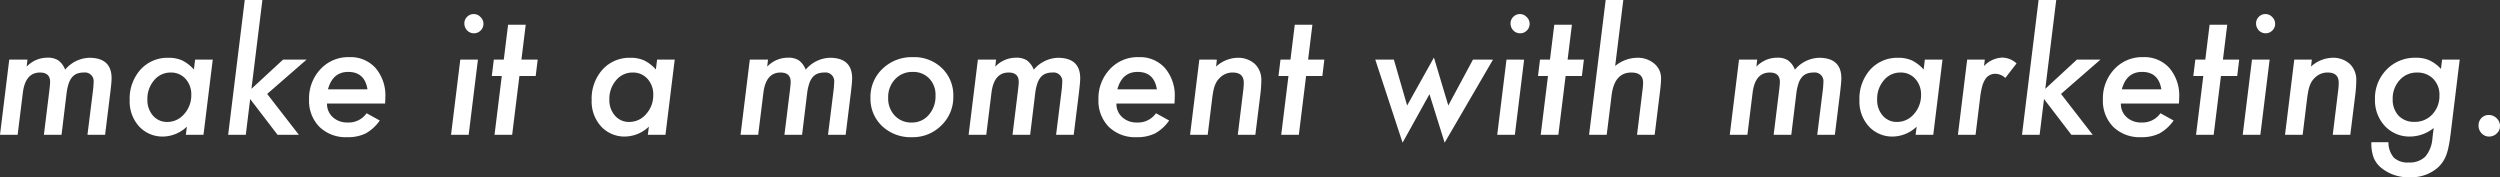 <svg xmlns="http://www.w3.org/2000/svg" width="581.281" height="41.21" viewBox="0 0 581.281 41.21"><rect x="0" y="0" width="581.281" height="41.21" fill="#333333" stroke="none"/><path d="M8.053-17.479l-.186,1.633a6.6,6.6,0,0,1,4.806-2.078,4.461,4.461,0,0,1,2.542.612,4.828,4.828,0,0,1,1.6,2.171,7.64,7.64,0,0,1,5.6-2.765q5.2,0,5.2,4.769,0,.482-.083,1.354T27.294-9.63L26.106,0h-4.1l1.262-10.112a19.661,19.661,0,0,0,.167-2.078,2.025,2.025,0,0,0-2.3-2.282,4.209,4.209,0,0,0-1.577.269,2.863,2.863,0,0,0-1.141.835,4.548,4.548,0,0,0-.779,1.466,11.445,11.445,0,0,0-.473,2.143L15.976,0h-4.1l1.28-10.372q.167-1.41.167-1.93,0-2.171-2.356-2.171-3.414,0-3.989,4.731L5.771,0H1.67L3.822-17.479Zm43.084,0L48.984,0h-4.1l.241-1.893A8.241,8.241,0,0,1,39.67.408a7.374,7.374,0,0,1-5.659-2.356,8.611,8.611,0,0,1-2.189-6.1,10.151,10.151,0,0,1,2.5-7.088,8.452,8.452,0,0,1,6.513-2.765,7.533,7.533,0,0,1,3.191.612,8.915,8.915,0,0,1,2.728,2.115l.278-2.3ZM46.146-9.24a5.334,5.334,0,0,0-1.336-3.767,4.456,4.456,0,0,0-3.451-1.466,4.9,4.9,0,0,0-3.859,1.8A6.607,6.607,0,0,0,35.94-8.22a5.468,5.468,0,0,0,1.3,3.767,4.259,4.259,0,0,0,3.34,1.466,5.1,5.1,0,0,0,3.915-1.837A6.464,6.464,0,0,0,46.146-9.24Zm16.532-22.1L60.136-10.687l7.348-6.791h5.474L63.791-9.5,71.157,0H66.2L59.839-8.312,58.818,0h-4.1l3.859-31.339ZM77.707-7.273A4.143,4.143,0,0,0,79.043-4.1a4.906,4.906,0,0,0,3.451,1.243A5.1,5.1,0,0,0,86.91-5.01l3.062,1.688A9.759,9.759,0,0,1,86.688-.315,9.329,9.329,0,0,1,82.42.557a8.789,8.789,0,0,1-6.476-2.394,8.614,8.614,0,0,1-2.412-6.4,9.841,9.841,0,0,1,2.653-7.014,8.752,8.752,0,0,1,6.661-2.8,7.8,7.8,0,0,1,6.142,2.523,9.812,9.812,0,0,1,2.282,6.81q0,.445-.056,1.447Zm9.407-3.3q-.649-4.045-4.472-4.045-3.618,0-4.713,4.045Zm26.96-15.215a2.1,2.1,0,0,1-.649,1.54,2.126,2.126,0,0,1-1.559.649,2.157,2.157,0,0,1-1.577-.668,2.315,2.315,0,0,1-.649-1.614,2.1,2.1,0,0,1,.631-1.54,2.1,2.1,0,0,1,1.54-.649,2.129,2.129,0,0,1,1.577.687A2.149,2.149,0,0,1,114.074-25.791Zm-1.28,8.313L110.642,0h-4.1l2.152-17.479Zm9.648,3.8L120.754,0h-4.1l1.688-13.675h-2.319l.464-3.8h2.319l1-8.108h4.1l-1,8.108h3.785l-.464,3.8Zm36.107-3.8L156.4,0h-4.1l.241-1.893a8.241,8.241,0,0,1-5.455,2.3,7.374,7.374,0,0,1-5.659-2.356,8.611,8.611,0,0,1-2.189-6.1,10.151,10.151,0,0,1,2.5-7.088,8.452,8.452,0,0,1,6.513-2.765,7.533,7.533,0,0,1,3.191.612,8.915,8.915,0,0,1,2.728,2.115l.278-2.3ZM153.559-9.24a5.334,5.334,0,0,0-1.336-3.767,4.456,4.456,0,0,0-3.451-1.466,4.9,4.9,0,0,0-3.859,1.8,6.607,6.607,0,0,0-1.559,4.453,5.468,5.468,0,0,0,1.3,3.767,4.259,4.259,0,0,0,3.34,1.466,5.1,5.1,0,0,0,3.915-1.837A6.464,6.464,0,0,0,153.559-9.24Zm26.682-8.238-.186,1.633a6.6,6.6,0,0,1,4.806-2.078,4.461,4.461,0,0,1,2.542.612,4.828,4.828,0,0,1,1.6,2.171,7.64,7.64,0,0,1,5.6-2.765q5.2,0,5.2,4.769,0,.482-.083,1.354t-.232,2.152L198.294,0h-4.1l1.262-10.112a19.661,19.661,0,0,0,.167-2.078,2.025,2.025,0,0,0-2.3-2.282,4.209,4.209,0,0,0-1.577.269,2.863,2.863,0,0,0-1.141.835,4.548,4.548,0,0,0-.779,1.466,11.445,11.445,0,0,0-.473,2.143L188.163,0h-4.1l1.28-10.372q.167-1.41.167-1.93,0-2.171-2.356-2.171-3.414,0-3.989,4.731L177.958,0h-4.1l2.152-17.479Zm43.084,8.572a9.057,9.057,0,0,1-2.783,6.735A9.342,9.342,0,0,1,213.713.557a9.614,9.614,0,0,1-6.939-2.579,8.713,8.713,0,0,1-2.709-6.568,8.972,8.972,0,0,1,2.8-6.754,9.775,9.775,0,0,1,7.051-2.709,9.273,9.273,0,0,1,6.772,2.561A8.707,8.707,0,0,1,223.324-8.906Zm-4.138-.2a5.39,5.39,0,0,0-1.466-3.989,5.091,5.091,0,0,0-3.841-1.521,5.407,5.407,0,0,0-4.082,1.688,5.992,5.992,0,0,0-1.614,4.286,5.759,5.759,0,0,0,1.521,4.175,5.162,5.162,0,0,0,3.934,1.614,5.066,5.066,0,0,0,3.971-1.763A6.438,6.438,0,0,0,219.187-9.11Zm14.083-8.368-.186,1.633a6.6,6.6,0,0,1,4.806-2.078,4.461,4.461,0,0,1,2.542.612,4.828,4.828,0,0,1,1.6,2.171,7.64,7.64,0,0,1,5.6-2.765q5.2,0,5.2,4.769,0,.482-.083,1.354t-.232,2.152L251.323,0h-4.1l1.262-10.112a19.661,19.661,0,0,0,.167-2.078,2.025,2.025,0,0,0-2.3-2.282,4.209,4.209,0,0,0-1.577.269,2.863,2.863,0,0,0-1.141.835,4.548,4.548,0,0,0-.779,1.466,11.445,11.445,0,0,0-.473,2.143L241.192,0h-4.1l1.28-10.372q.167-1.41.167-1.93,0-2.171-2.356-2.171-3.414,0-3.989,4.731L230.987,0h-4.1l2.152-17.479ZM261.25-7.273A4.143,4.143,0,0,0,262.586-4.1a4.906,4.906,0,0,0,3.451,1.243,5.1,5.1,0,0,0,4.416-2.152l3.062,1.688A9.759,9.759,0,0,1,270.23-.315a9.329,9.329,0,0,1-4.268.872,8.789,8.789,0,0,1-6.476-2.394,8.614,8.614,0,0,1-2.412-6.4,9.841,9.841,0,0,1,2.653-7.014,8.752,8.752,0,0,1,6.661-2.8,7.8,7.8,0,0,1,6.142,2.523,9.812,9.812,0,0,1,2.282,6.81q0,.445-.056,1.447Zm9.407-3.3q-.649-4.045-4.472-4.045-3.618,0-4.713,4.045Zm13.953-6.9-.186,1.614a7.639,7.639,0,0,1,4.917-2.041,5.789,5.789,0,0,1,4.1,1.429,5.12,5.12,0,0,1,1.5,3.9,27.351,27.351,0,0,1-.223,3.191L293.554,0h-4.082l1.262-10.279q.074-.575.1-1.021t.028-.8q0-2.375-2.561-2.375a4.038,4.038,0,0,0-2.709.965,4.616,4.616,0,0,0-1.373,1.855,7.066,7.066,0,0,0-.408,1.364q-.167.807-.3,1.865L282.477,0h-4.1l2.152-17.479Zm20.744,3.8L303.666,0h-4.1l1.688-13.675h-2.319l.464-3.8h2.319l1-8.108h4.1l-1,8.108H309.6l-.464,3.8Zm43.455-3.8L337.565,1.837,334.04-9.444,327.787,1.837l-6.346-19.315h4.323l3.08,10.669,6.234-11.151,3.34,11.151,5.733-10.669Zm8.517-8.312a2.1,2.1,0,0,1-.649,1.54,2.126,2.126,0,0,1-1.559.649,2.157,2.157,0,0,1-1.577-.668,2.315,2.315,0,0,1-.649-1.614,2.1,2.1,0,0,1,.631-1.54,2.1,2.1,0,0,1,1.54-.649,2.129,2.129,0,0,1,1.577.687A2.149,2.149,0,0,1,357.326-25.791Zm-1.28,8.313L353.894,0h-4.1l2.152-17.479Zm9.648,3.8L364.006,0h-4.1l1.688-13.675h-2.319l.464-3.8h2.319l1-8.108h4.1l-1,8.108h3.785l-.464,3.8Zm13.415-17.664-1.893,15.345a8.135,8.135,0,0,1,5.01-1.911,5.914,5.914,0,0,1,4.082,1.354,4.373,4.373,0,0,1,1.577,3.507q0,.52-.056,1.178t-.148,1.494L386.4,0h-4.1l1.3-10.595a12.015,12.015,0,0,0,.111-1.54q0-2.338-2.746-2.338-3.934,0-4.583,5.325L375.25,0h-4.1l3.859-31.339Zm31.135,13.86-.186,1.633a6.6,6.6,0,0,1,4.806-2.078,4.461,4.461,0,0,1,2.542.612,4.828,4.828,0,0,1,1.6,2.171,7.64,7.64,0,0,1,5.6-2.765q5.2,0,5.2,4.769,0,.482-.083,1.354t-.232,2.152L428.3,0h-4.1l1.262-10.112a19.661,19.661,0,0,0,.167-2.078,2.025,2.025,0,0,0-2.3-2.282,4.209,4.209,0,0,0-1.577.269,2.863,2.863,0,0,0-1.141.835,4.548,4.548,0,0,0-.779,1.466,11.445,11.445,0,0,0-.473,2.143L418.167,0h-4.1l1.28-10.372q.167-1.41.167-1.93,0-2.171-2.356-2.171-3.414,0-3.989,4.731L407.962,0h-4.1l2.152-17.479Zm43.084,0L451.176,0h-4.1l.241-1.893a8.241,8.241,0,0,1-5.455,2.3A7.374,7.374,0,0,1,436.2-1.948a8.611,8.611,0,0,1-2.189-6.1,10.151,10.151,0,0,1,2.5-7.088,8.452,8.452,0,0,1,6.513-2.765,7.533,7.533,0,0,1,3.191.612,8.915,8.915,0,0,1,2.728,2.115l.278-2.3ZM448.337-9.24A5.334,5.334,0,0,0,447-13.007a4.456,4.456,0,0,0-3.451-1.466,4.9,4.9,0,0,0-3.859,1.8,6.607,6.607,0,0,0-1.559,4.453,5.468,5.468,0,0,0,1.3,3.767,4.259,4.259,0,0,0,3.34,1.466,5.1,5.1,0,0,0,3.915-1.837A6.464,6.464,0,0,0,448.337-9.24Zm14.825-8.238-.186,1.5a6.154,6.154,0,0,1,4.193-1.967,4.961,4.961,0,0,1,3.377,1.354l-2.616,3.377a3.5,3.5,0,0,0-2.264-.965,2.955,2.955,0,0,0-1.373.306,2.767,2.767,0,0,0-1.03.965,5.96,5.96,0,0,0-.724,1.7,16.561,16.561,0,0,0-.455,2.486L461.01,0h-4.1l2.152-17.479Zm16.606-13.86-2.542,20.651,7.348-6.791h5.474L480.882-9.5,488.248,0h-4.954L476.93-8.312,475.909,0h-4.1l3.859-31.339ZM494.8-7.273A4.143,4.143,0,0,0,496.134-4.1a4.906,4.906,0,0,0,3.451,1.243A5.1,5.1,0,0,0,504-5.01l3.062,1.688a9.759,9.759,0,0,1-3.284,3.006,9.329,9.329,0,0,1-4.268.872,8.789,8.789,0,0,1-6.476-2.394,8.614,8.614,0,0,1-2.412-6.4,9.841,9.841,0,0,1,2.653-7.014,8.752,8.752,0,0,1,6.661-2.8,7.8,7.8,0,0,1,6.142,2.523,9.812,9.812,0,0,1,2.282,6.81q0,.445-.056,1.447Zm9.407-3.3q-.649-4.045-4.472-4.045-3.618,0-4.713,4.045Zm13.86-3.1L516.377,0h-4.1l1.688-13.675h-2.319l.464-3.8h2.319l1-8.108h4.1l-1,8.108h3.785l-.464,3.8Zm12.6-12.116a2.1,2.1,0,0,1-.649,1.54,2.126,2.126,0,0,1-1.559.649,2.157,2.157,0,0,1-1.577-.668,2.315,2.315,0,0,1-.649-1.614,2.1,2.1,0,0,1,.631-1.54,2.1,2.1,0,0,1,1.54-.649,2.129,2.129,0,0,1,1.577.687A2.149,2.149,0,0,1,530.664-25.791Zm-1.28,8.313L527.231,0h-4.1l2.152-17.479Zm9.815,0-.186,1.614a7.639,7.639,0,0,1,4.917-2.041,5.789,5.789,0,0,1,4.1,1.429,5.12,5.12,0,0,1,1.5,3.9,27.351,27.351,0,0,1-.223,3.191L548.143,0h-4.082l1.262-10.279q.074-.575.1-1.021t.028-.8q0-2.375-2.561-2.375a4.038,4.038,0,0,0-2.709.965,4.616,4.616,0,0,0-1.373,1.855,7.064,7.064,0,0,0-.408,1.364q-.167.807-.3,1.865L537.065,0h-4.1l2.152-17.479Zm34.382,0L571.429.13q-.2,1.577-.455,2.746a12.627,12.627,0,0,1-.566,1.967,7.491,7.491,0,0,1-1.93,2.8,9.313,9.313,0,0,1-6.457,2.227,9.928,9.928,0,0,1-6.643-2.152,5.889,5.889,0,0,1-1.818-2.449,9.609,9.609,0,0,1-.52-3.544h3.971a5.431,5.431,0,0,0,1.262,3.59,4.681,4.681,0,0,0,3.451,1.123,5.139,5.139,0,0,0,3.841-1.345,7.225,7.225,0,0,0,1.67-4.277l.3-2.394A8.854,8.854,0,0,1,562.077.408,7.78,7.78,0,0,1,556.2-2.022a8.736,8.736,0,0,1-2.319-6.2,9.486,9.486,0,0,1,2.69-6.921,9.093,9.093,0,0,1,6.772-2.765,7.372,7.372,0,0,1,3.154.575,8.556,8.556,0,0,1,2.728,2.022l.26-2.171Zm-4.713,8.294a5.167,5.167,0,0,0-1.447-3.822,5.084,5.084,0,0,0-3.785-1.466,5.23,5.23,0,0,0-4.045,1.781A6.358,6.358,0,0,0,558-8.257a5.407,5.407,0,0,0,1.373,3.822,4.9,4.9,0,0,0,3.674,1.429,5.466,5.466,0,0,0,4.175-1.744A6.232,6.232,0,0,0,568.868-9.185Zm14.083,7.162a2.281,2.281,0,0,1-.761,1.707,2.48,2.48,0,0,1-1.763.724,2.348,2.348,0,0,1-1.744-.742,2.506,2.506,0,0,1-.724-1.818,2.439,2.439,0,0,1,.668-1.744,2.3,2.3,0,0,1,1.688-.705,2.525,2.525,0,0,1,1.855.761A2.453,2.453,0,0,1,582.951-2.022Z" transform="translate(-1.67 31.339)" fill="#fff"/></svg>